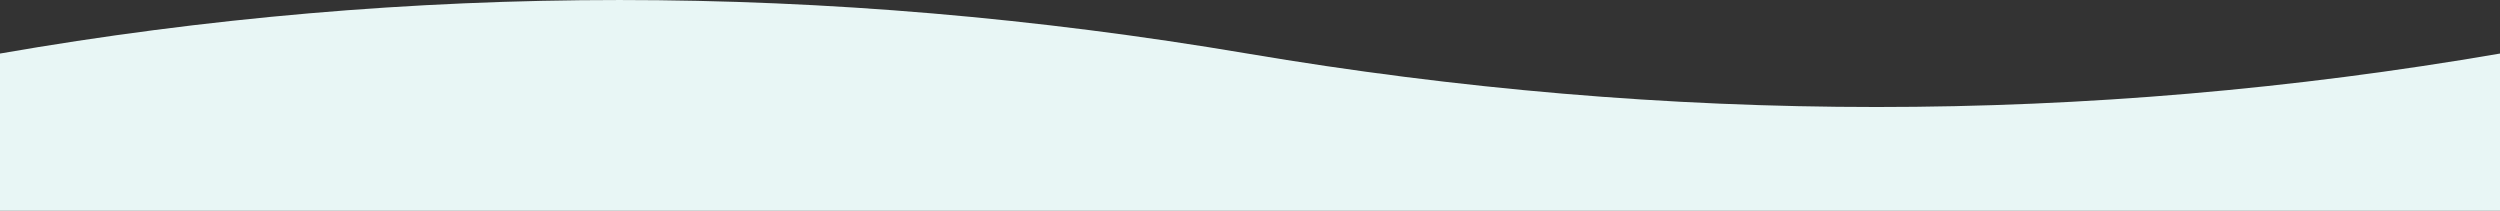 <?xml version="1.0" encoding="UTF-8"?>
<svg xmlns="http://www.w3.org/2000/svg" id="Layer_1" viewBox="0 0 1494 125.99" width="1494" height="125.99" x="0" y="0"><rect x="0" y="0" width="1494" height="125.99" fill="#333333" stroke="none"/><defs><style>.cls-1{fill:#e8f6f5;fill-rule:evenodd;}</style></defs><g id="Pages"><g id="Group"><path id="liggend-wit" class="cls-1" d="m0,127h1494V32c-247.3,42.6-496.8,42.6-748.6,0C493.6-10.6,245.2-10.7,0,32v95Z"/></g></g></svg>

